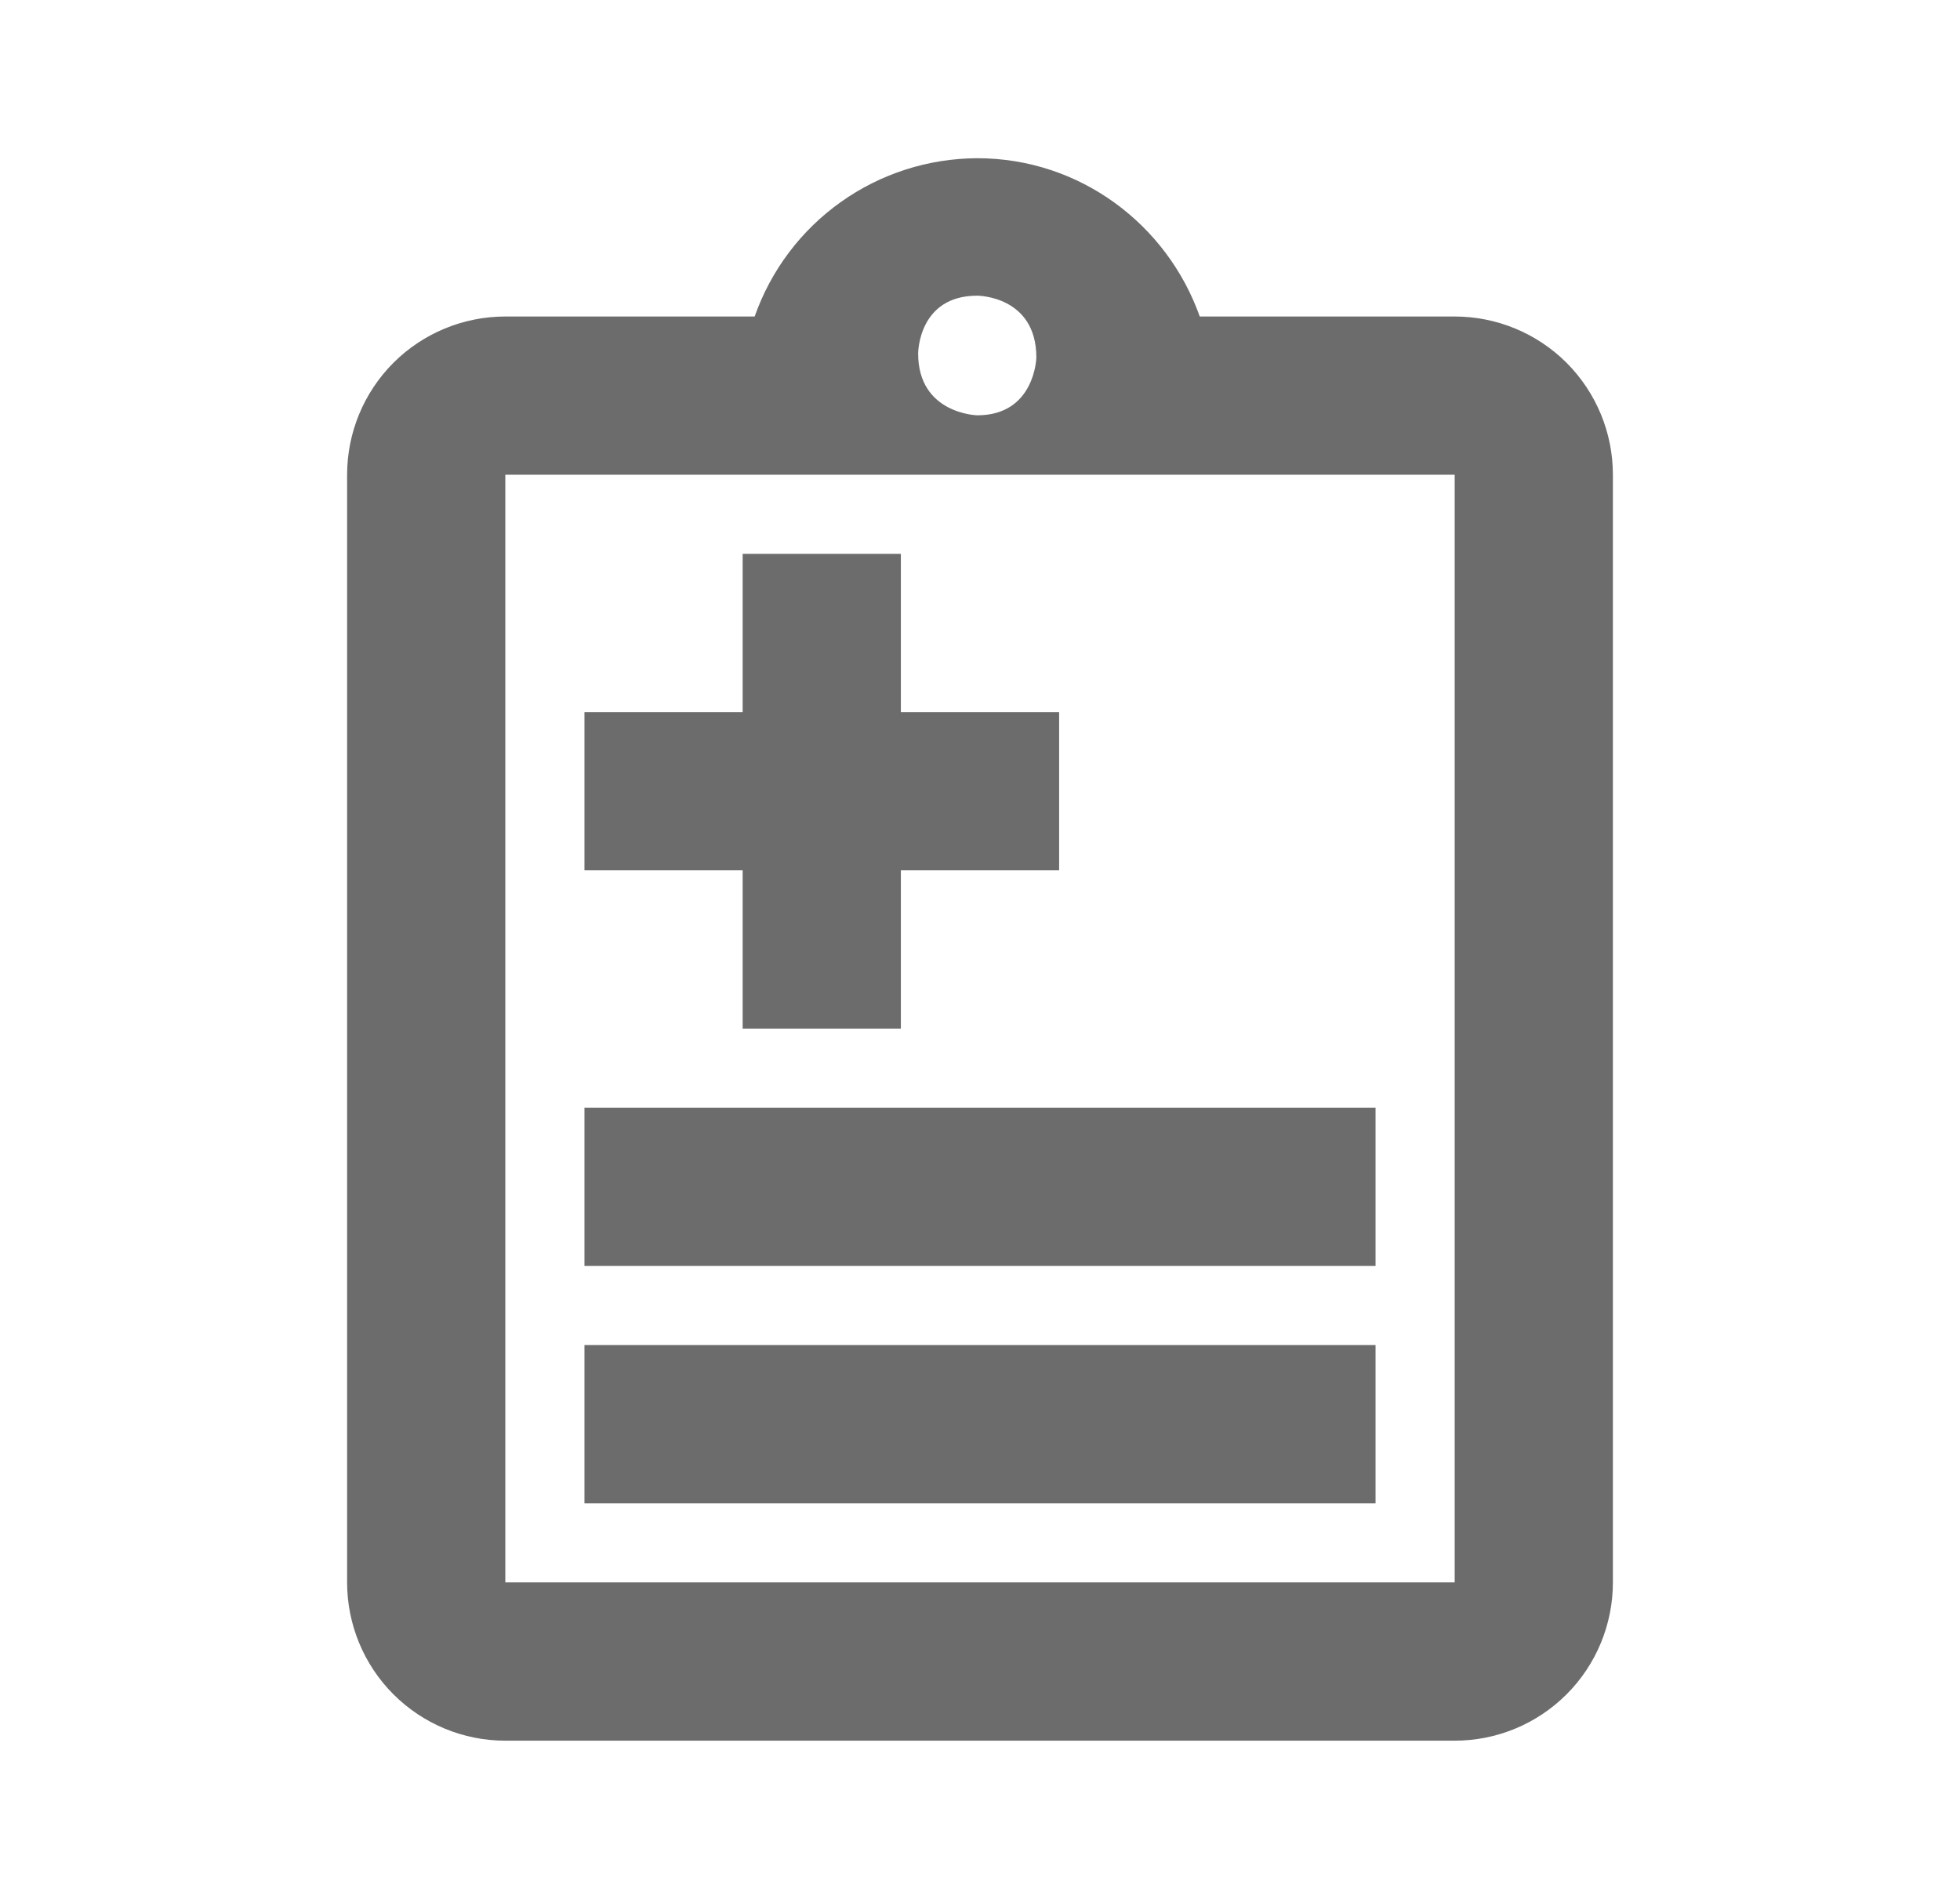 <svg width="32" height="31" viewBox="0 0 32 31" fill="none" xmlns="http://www.w3.org/2000/svg">
<path d="M12.125 11.625V9.042H14.708V11.625H17.292V14.208H14.708V16.792H12.125V14.208H9.542V11.625H12.125ZM9.542 20.667H22.458V18.083H9.542V20.667ZM22.458 24.542H9.542V21.958H22.458V24.542Z" fill="#6C6C6C"/>
<path fill-rule="evenodd" clip-rule="evenodd" d="M19.588 5.167H23.75C24.435 5.167 25.092 5.439 25.577 5.923C26.061 6.408 26.333 7.065 26.333 7.75V25.833C26.333 26.518 26.061 27.176 25.577 27.66C25.092 28.145 24.435 28.417 23.75 28.417H8.25C7.565 28.417 6.908 28.145 6.423 27.66C5.939 27.176 5.667 26.518 5.667 25.833V7.75C5.667 7.065 5.939 6.408 6.423 5.923C6.908 5.439 7.565 5.167 8.25 5.167H12.321C12.586 4.413 13.077 3.76 13.728 3.298C14.378 2.835 15.156 2.586 15.955 2.583C17.629 2.583 19.053 3.661 19.588 5.167ZM8.25 7.75V25.833H23.75V7.75H8.25ZM15.955 6.78C15.955 6.78 14.99 6.758 14.99 5.77C14.99 5.77 14.99 4.827 15.955 4.827C15.955 4.827 16.92 4.827 16.92 5.837C16.92 5.837 16.898 6.78 15.955 6.78Z" fill="#6C6C6C"/>
</svg>
